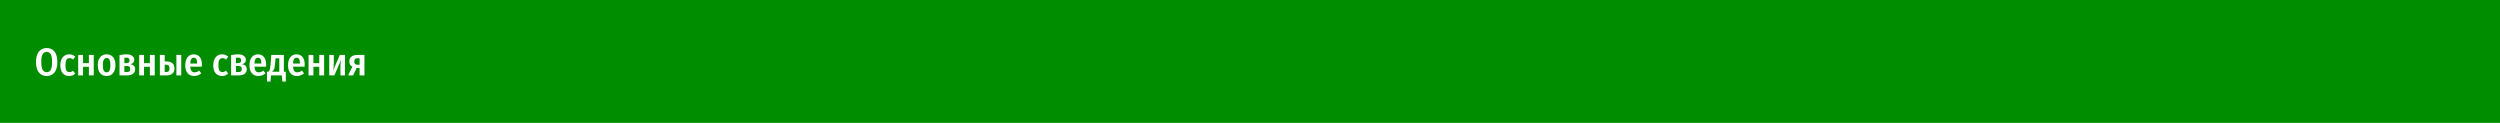 <?xml version="1.0" encoding="UTF-8"?> <svg xmlns="http://www.w3.org/2000/svg" width="1160" height="57" viewBox="0 0 1160 57" fill="none"> <rect width="1160" height="57" fill="#018D00"></rect> <path d="M21.652 22.292C23.212 22.292 24.43 22.844 25.306 23.948C26.182 25.04 26.62 26.648 26.62 28.772C26.62 30.872 26.182 32.48 25.306 33.596C24.43 34.712 23.212 35.27 21.652 35.27C20.104 35.27 18.892 34.718 18.016 33.614C17.14 32.51 16.702 30.902 16.702 28.79C16.702 26.702 17.14 25.1 18.016 23.984C18.892 22.856 20.104 22.292 21.652 22.292ZM21.652 24.074C20.824 24.074 20.2 24.44 19.78 25.172C19.36 25.904 19.15 27.11 19.15 28.79C19.15 30.458 19.36 31.658 19.78 32.39C20.212 33.122 20.836 33.488 21.652 33.488C22.504 33.488 23.134 33.128 23.542 32.408C23.962 31.676 24.172 30.464 24.172 28.772C24.172 27.104 23.962 25.904 23.542 25.172C23.134 24.44 22.504 24.074 21.652 24.074ZM32.091 25.208C32.655 25.208 33.165 25.298 33.621 25.478C34.077 25.658 34.509 25.934 34.917 26.306L33.927 27.62C33.387 27.188 32.823 26.972 32.235 26.972C31.623 26.972 31.155 27.236 30.831 27.764C30.519 28.28 30.363 29.12 30.363 30.284C30.363 31.436 30.519 32.252 30.831 32.732C31.155 33.212 31.623 33.452 32.235 33.452C32.535 33.452 32.811 33.404 33.063 33.308C33.315 33.2 33.597 33.038 33.909 32.822L34.917 34.172C34.089 34.904 33.159 35.27 32.127 35.27C30.831 35.27 29.817 34.844 29.085 33.992C28.353 33.128 27.987 31.904 27.987 30.32C27.987 29.288 28.155 28.388 28.491 27.62C28.827 26.84 29.301 26.246 29.913 25.838C30.537 25.418 31.263 25.208 32.091 25.208ZM41.246 35V31.004H38.528V35H36.278V25.478H38.528V29.294H41.246V25.478H43.496V35H41.246ZM49.475 25.208C50.76 25.208 51.761 25.64 52.481 26.504C53.202 27.368 53.562 28.61 53.562 30.23C53.562 31.79 53.196 33.02 52.464 33.92C51.743 34.82 50.748 35.27 49.475 35.27C48.191 35.27 47.184 34.832 46.452 33.956C45.731 33.068 45.371 31.826 45.371 30.23C45.371 28.658 45.731 27.428 46.452 26.54C47.184 25.652 48.191 25.208 49.475 25.208ZM49.475 26.918C48.888 26.918 48.45 27.182 48.161 27.71C47.873 28.226 47.73 29.066 47.73 30.23C47.73 31.406 47.873 32.258 48.161 32.786C48.45 33.302 48.888 33.56 49.475 33.56C50.063 33.56 50.502 33.296 50.789 32.768C51.078 32.24 51.221 31.394 51.221 30.23C51.221 29.054 51.078 28.208 50.789 27.692C50.502 27.176 50.063 26.918 49.475 26.918ZM60.46 29.816C61.96 29.972 62.71 30.74 62.71 32.12C62.71 33.08 62.368 33.8 61.684 34.28C61 34.76 60.07 35 58.894 35H55.456V25.568C56.764 25.328 57.844 25.208 58.696 25.208C59.812 25.208 60.688 25.436 61.324 25.892C61.972 26.348 62.296 26.984 62.296 27.8C62.296 28.856 61.684 29.528 60.46 29.816ZM58.678 26.738C58.462 26.738 58.138 26.762 57.706 26.81V29.294H58.804C59.668 29.294 60.1 28.862 60.1 27.998C60.1 27.554 59.98 27.236 59.74 27.044C59.512 26.84 59.158 26.738 58.678 26.738ZM58.876 33.434C59.368 33.434 59.746 33.332 60.01 33.128C60.274 32.912 60.406 32.534 60.406 31.994C60.406 31.49 60.28 31.136 60.028 30.932C59.788 30.728 59.41 30.626 58.894 30.626H57.706V33.434H58.876ZM69.547 35V31.004H66.829V35H64.579V25.478H66.829V29.294H69.547V25.478H71.797V35H69.547ZM77.002 28.502C78.37 28.502 79.366 28.778 79.99 29.33C80.626 29.882 80.944 30.686 80.944 31.742C80.944 32.834 80.608 33.65 79.936 34.19C79.264 34.73 78.37 35 77.254 35H74.176V25.478H76.426V28.502H77.002ZM81.844 25.478H84.094V35H81.844V25.478ZM77.11 33.434C77.626 33.434 78.01 33.302 78.262 33.038C78.526 32.762 78.658 32.318 78.658 31.706C78.658 31.118 78.538 30.692 78.298 30.428C78.058 30.152 77.632 30.014 77.02 30.014H76.426V33.434H77.11ZM93.699 30.014C93.699 30.122 93.681 30.428 93.645 30.932H88.263C88.335 31.892 88.539 32.57 88.875 32.966C89.211 33.362 89.679 33.56 90.279 33.56C90.663 33.56 91.023 33.494 91.359 33.362C91.695 33.23 92.055 33.026 92.439 32.75L93.375 34.028C92.427 34.856 91.341 35.27 90.117 35.27C88.785 35.27 87.759 34.832 87.039 33.956C86.319 33.08 85.959 31.862 85.959 30.302C85.959 28.766 86.301 27.536 86.985 26.612C87.681 25.676 88.647 25.208 89.883 25.208C91.083 25.208 92.019 25.622 92.691 26.45C93.363 27.278 93.699 28.466 93.699 30.014ZM91.485 29.366C91.485 28.502 91.359 27.86 91.107 27.44C90.855 27.008 90.453 26.792 89.901 26.792C89.397 26.792 89.007 27.002 88.731 27.422C88.467 27.83 88.311 28.514 88.263 29.474H91.485V29.366ZM103.054 25.208C103.618 25.208 104.128 25.298 104.584 25.478C105.04 25.658 105.472 25.934 105.88 26.306L104.89 27.62C104.35 27.188 103.786 26.972 103.198 26.972C102.586 26.972 102.118 27.236 101.794 27.764C101.482 28.28 101.326 29.12 101.326 30.284C101.326 31.436 101.482 32.252 101.794 32.732C102.118 33.212 102.586 33.452 103.198 33.452C103.498 33.452 103.774 33.404 104.026 33.308C104.278 33.2 104.56 33.038 104.872 32.822L105.88 34.172C105.052 34.904 104.122 35.27 103.09 35.27C101.794 35.27 100.78 34.844 100.048 33.992C99.316 33.128 98.95 31.904 98.95 30.32C98.95 29.288 99.118 28.388 99.454 27.62C99.79 26.84 100.264 26.246 100.876 25.838C101.5 25.418 102.226 25.208 103.054 25.208ZM112.245 29.816C113.745 29.972 114.495 30.74 114.495 32.12C114.495 33.08 114.153 33.8 113.469 34.28C112.785 34.76 111.855 35 110.679 35H107.241V25.568C108.549 25.328 109.629 25.208 110.481 25.208C111.597 25.208 112.473 25.436 113.109 25.892C113.757 26.348 114.081 26.984 114.081 27.8C114.081 28.856 113.469 29.528 112.245 29.816ZM110.463 26.738C110.247 26.738 109.923 26.762 109.491 26.81V29.294H110.589C111.453 29.294 111.885 28.862 111.885 27.998C111.885 27.554 111.765 27.236 111.525 27.044C111.297 26.84 110.943 26.738 110.463 26.738ZM110.661 33.434C111.153 33.434 111.531 33.332 111.795 33.128C112.059 32.912 112.191 32.534 112.191 31.994C112.191 31.49 112.065 31.136 111.813 30.932C111.573 30.728 111.195 30.626 110.679 30.626H109.491V33.434H110.661ZM123.494 30.014C123.494 30.122 123.476 30.428 123.44 30.932H118.058C118.13 31.892 118.334 32.57 118.67 32.966C119.006 33.362 119.474 33.56 120.074 33.56C120.458 33.56 120.818 33.494 121.154 33.362C121.49 33.23 121.85 33.026 122.234 32.75L123.17 34.028C122.222 34.856 121.136 35.27 119.912 35.27C118.58 35.27 117.554 34.832 116.834 33.956C116.114 33.08 115.754 31.862 115.754 30.302C115.754 28.766 116.096 27.536 116.78 26.612C117.476 25.676 118.442 25.208 119.678 25.208C120.878 25.208 121.814 25.622 122.486 26.45C123.158 27.278 123.494 28.466 123.494 30.014ZM121.28 29.366C121.28 28.502 121.154 27.86 120.902 27.44C120.65 27.008 120.248 26.792 119.696 26.792C119.192 26.792 118.802 27.002 118.526 27.422C118.262 27.83 118.106 28.514 118.058 29.474H121.28V29.366ZM132.624 33.29V37.844H131.022L130.752 35H125.766L125.496 37.844H123.894V33.29H124.488C124.704 33.122 124.878 32.924 125.01 32.696C125.142 32.456 125.256 32.06 125.352 31.508C125.46 30.956 125.55 30.176 125.622 29.168L125.874 25.478H131.724V33.29H132.624ZM129.6 27.062H127.818L127.692 28.952C127.62 29.888 127.53 30.632 127.422 31.184C127.314 31.724 127.164 32.156 126.972 32.48C126.78 32.792 126.522 33.062 126.198 33.29H129.6V27.062ZM141.389 30.014C141.389 30.122 141.371 30.428 141.335 30.932H135.953C136.025 31.892 136.229 32.57 136.565 32.966C136.901 33.362 137.369 33.56 137.969 33.56C138.353 33.56 138.713 33.494 139.049 33.362C139.385 33.23 139.745 33.026 140.129 32.75L141.065 34.028C140.117 34.856 139.031 35.27 137.807 35.27C136.475 35.27 135.449 34.832 134.729 33.956C134.009 33.08 133.649 31.862 133.649 30.302C133.649 28.766 133.991 27.536 134.675 26.612C135.371 25.676 136.337 25.208 137.573 25.208C138.773 25.208 139.709 25.622 140.381 26.45C141.053 27.278 141.389 28.466 141.389 30.014ZM139.175 29.366C139.175 28.502 139.049 27.86 138.797 27.44C138.545 27.008 138.143 26.792 137.591 26.792C137.087 26.792 136.697 27.002 136.421 27.422C136.157 27.83 136.001 28.514 135.953 29.474H139.175V29.366ZM148.138 35V31.004H145.42V35H143.17V25.478H145.42V29.294H148.138V25.478H150.388V35H148.138ZM160.058 35H157.952V31.13C157.952 29.858 158.06 28.736 158.276 27.764L155.126 35H152.768V25.478H154.892V29.348C154.892 30.056 154.862 30.704 154.802 31.292C154.742 31.88 154.664 32.348 154.568 32.696L157.682 25.478H160.058V35ZM169.096 25.478V35H166.846V31.508H165.478L163.858 35H161.5L163.498 30.95C162.562 30.458 162.094 29.642 162.094 28.502C162.094 27.518 162.424 26.768 163.084 26.252C163.756 25.736 164.728 25.478 166 25.478H169.096ZM166.846 30.05V27.026H165.982C165.442 27.026 165.04 27.146 164.776 27.386C164.512 27.626 164.38 27.998 164.38 28.502C164.38 29.042 164.5 29.438 164.74 29.69C164.992 29.93 165.388 30.05 165.928 30.05H166.846Z" fill="white"></path> </svg> 